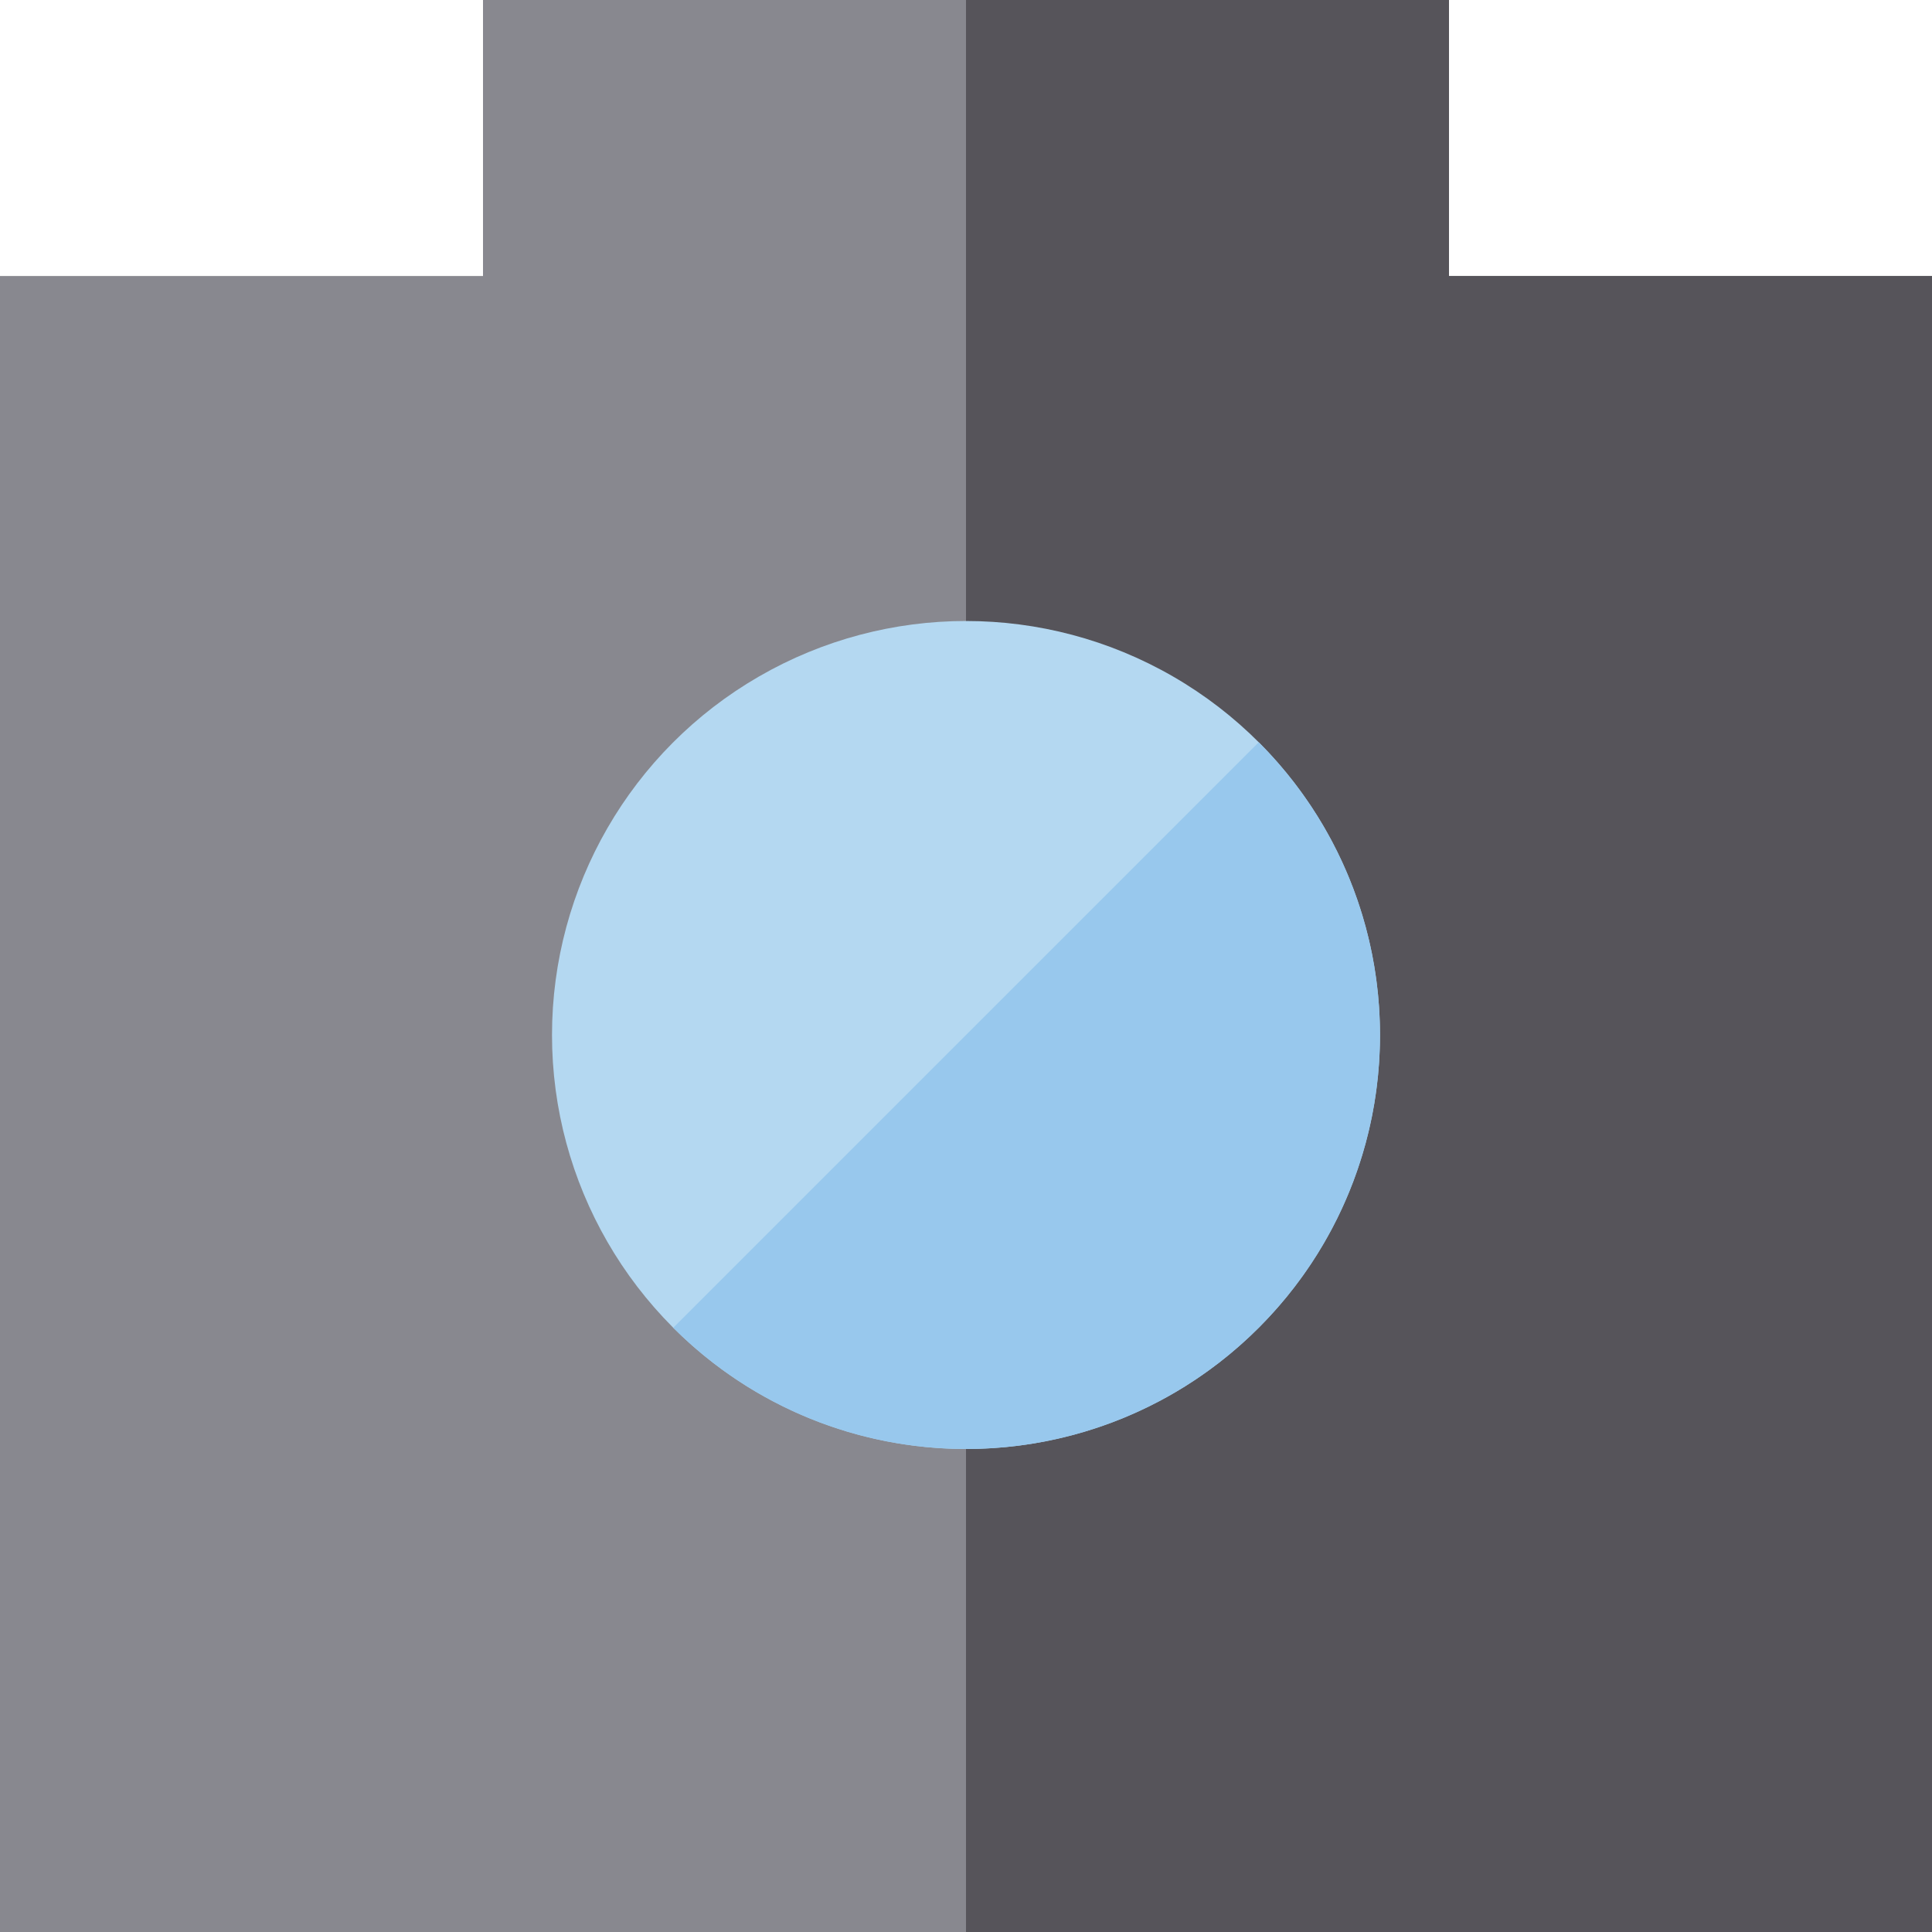 <?xml version="1.0" encoding="iso-8859-1"?>
<!-- Uploaded to: SVG Repo, www.svgrepo.com, Generator: SVG Repo Mixer Tools -->
<svg height="800px" width="800px" version="1.1" id="Layer_1" xmlns="http://www.w3.org/2000/svg" xmlns:xlink="http://www.w3.org/1999/xlink" 
	 viewBox="0 0 512 512" xml:space="preserve">
<polygon style="fill:#88888F;" points="384,73.143 384,0 128,0 128,73.143 0,73.143 0,512 512,512 512,73.143 "/>
<polygon style="fill:#56545A;" points="384,73.143 384,0 256,0 256,512 512,512 512,73.143 "/>
<circle style="fill:#B4D8F1;" cx="256" cy="274.286" r="109.714"/>
<path style="fill:#98C8ED;" d="M333.579,196.707l-155.16,155.16c42.845,42.845,112.313,42.845,155.16,0
	S376.426,239.552,333.579,196.707z"/>
</svg>